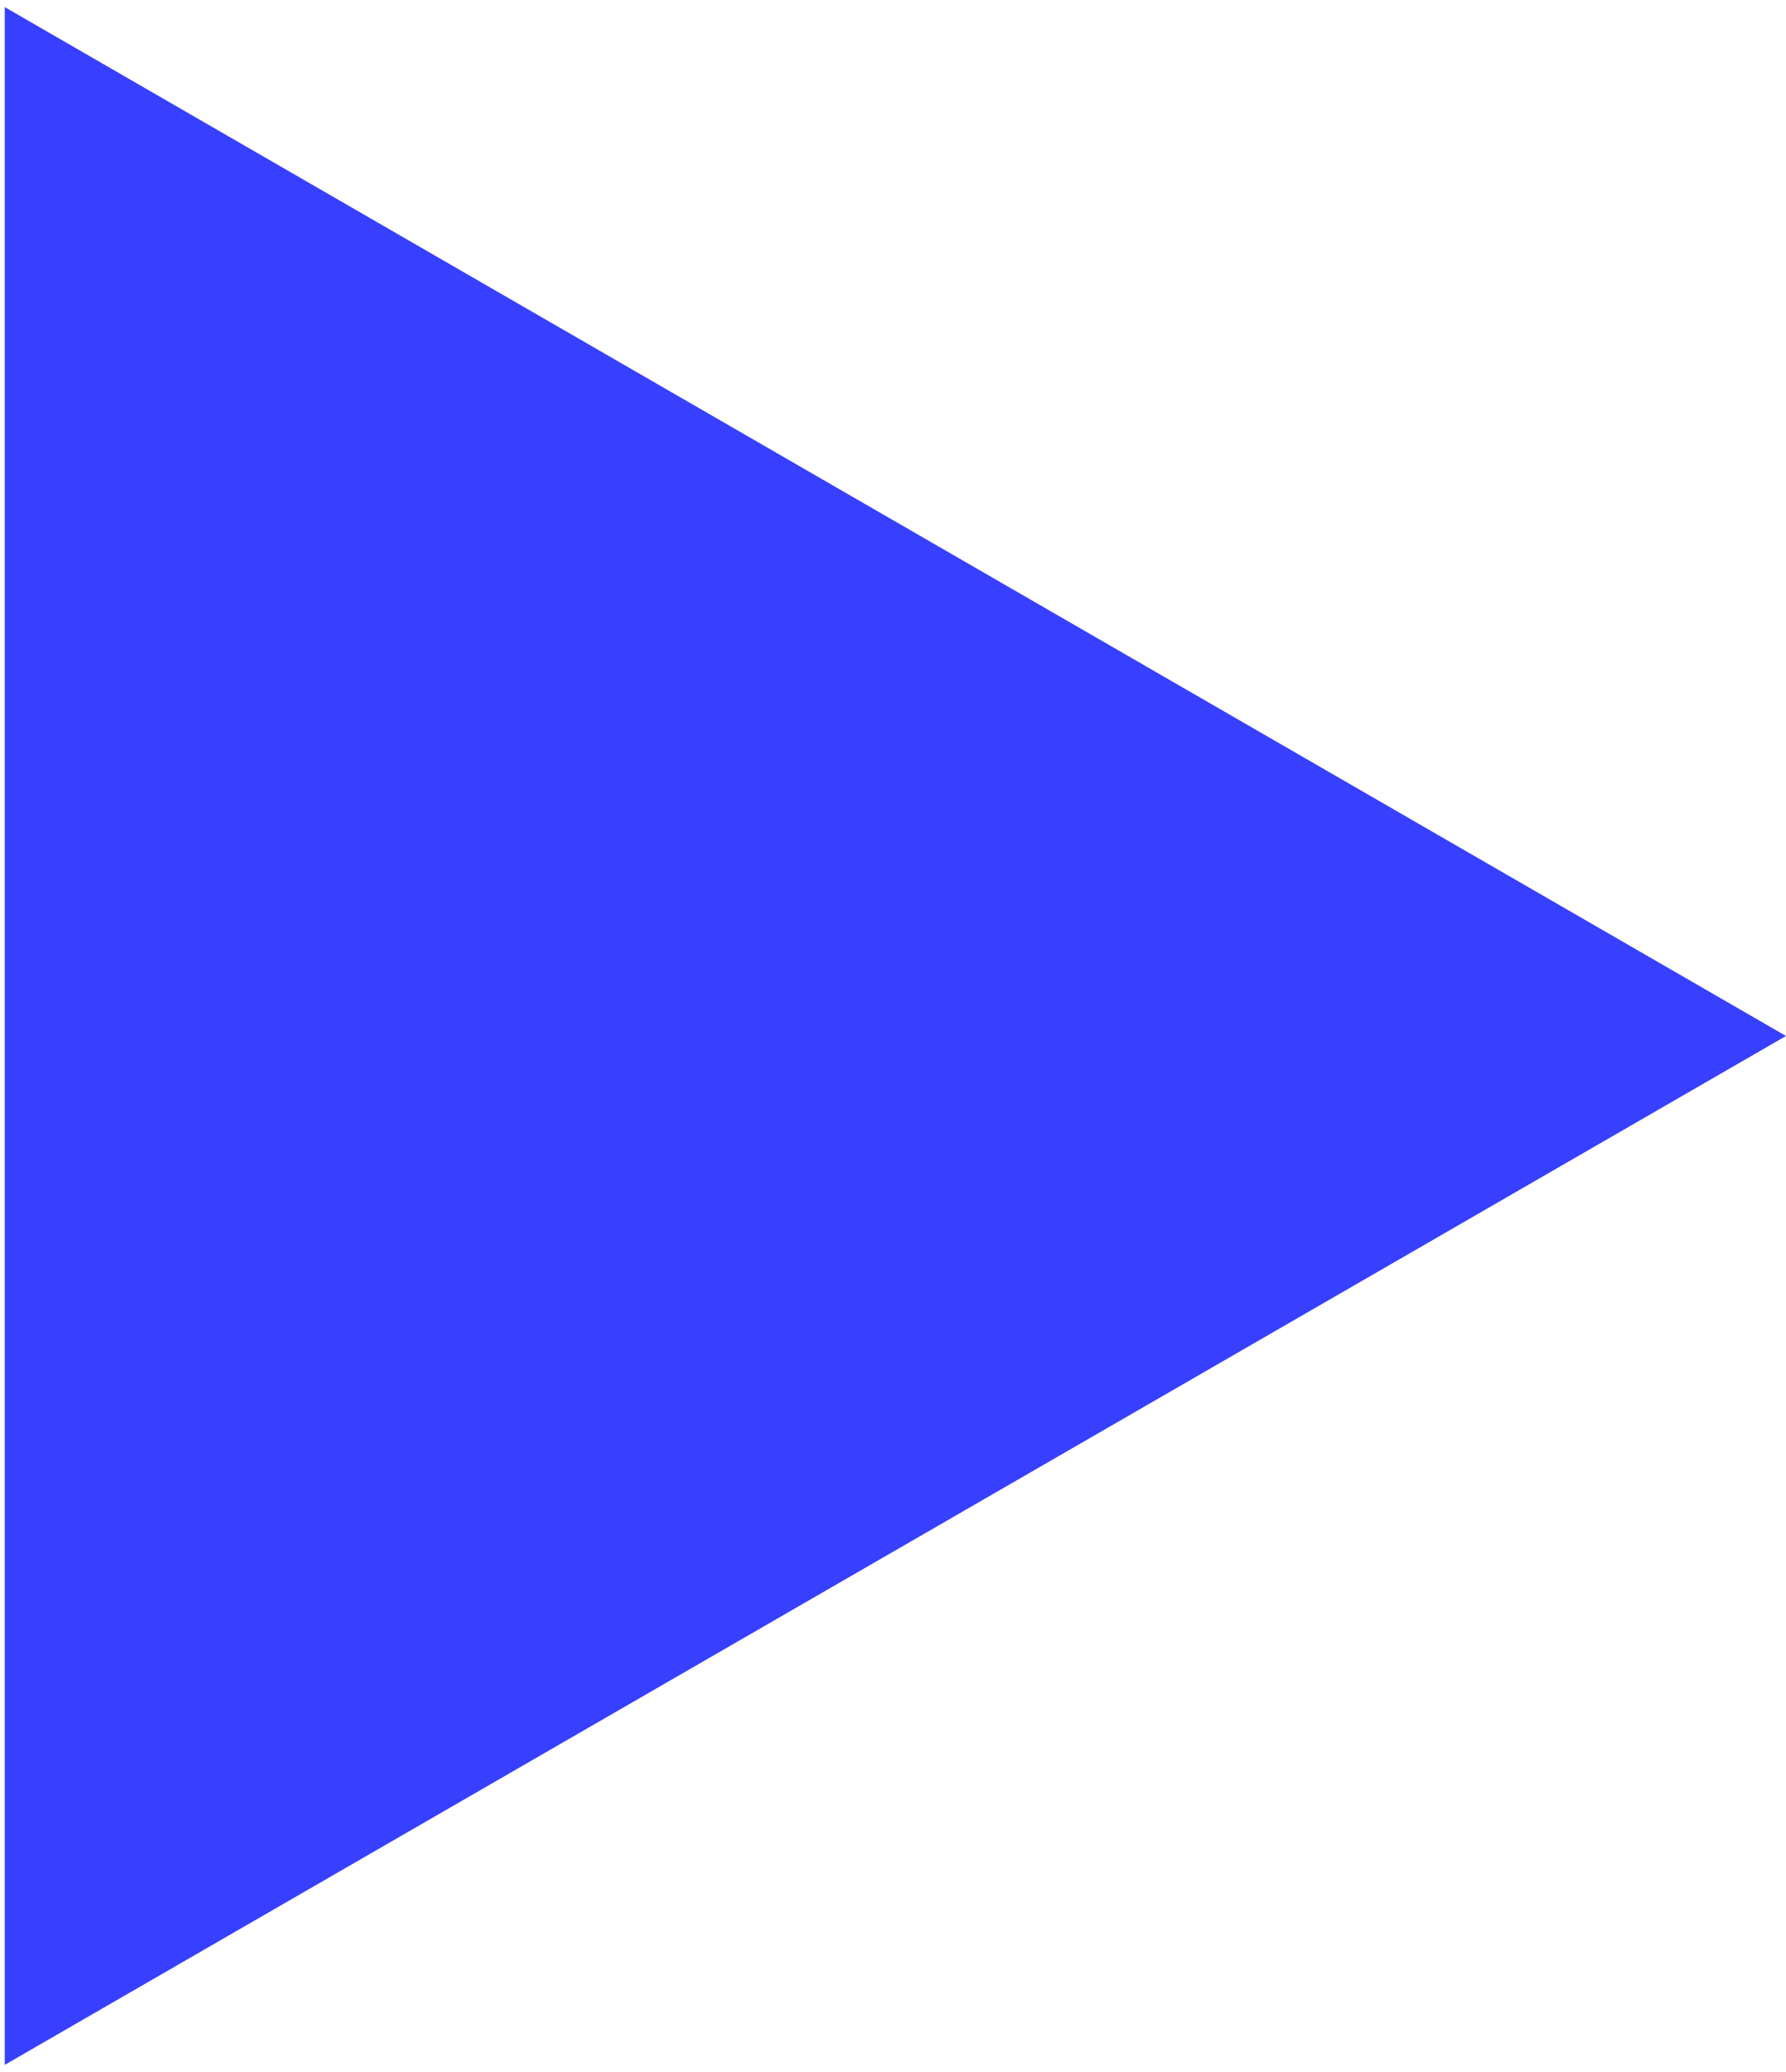 <?xml version="1.0" encoding="UTF-8"?> <svg xmlns="http://www.w3.org/2000/svg" width="188" height="218" viewBox="0 0 188 218" fill="none"> <path d="M188 109L0.5 217.253L0.5 0.747L188 109Z" fill="#3840FF"></path> </svg> 